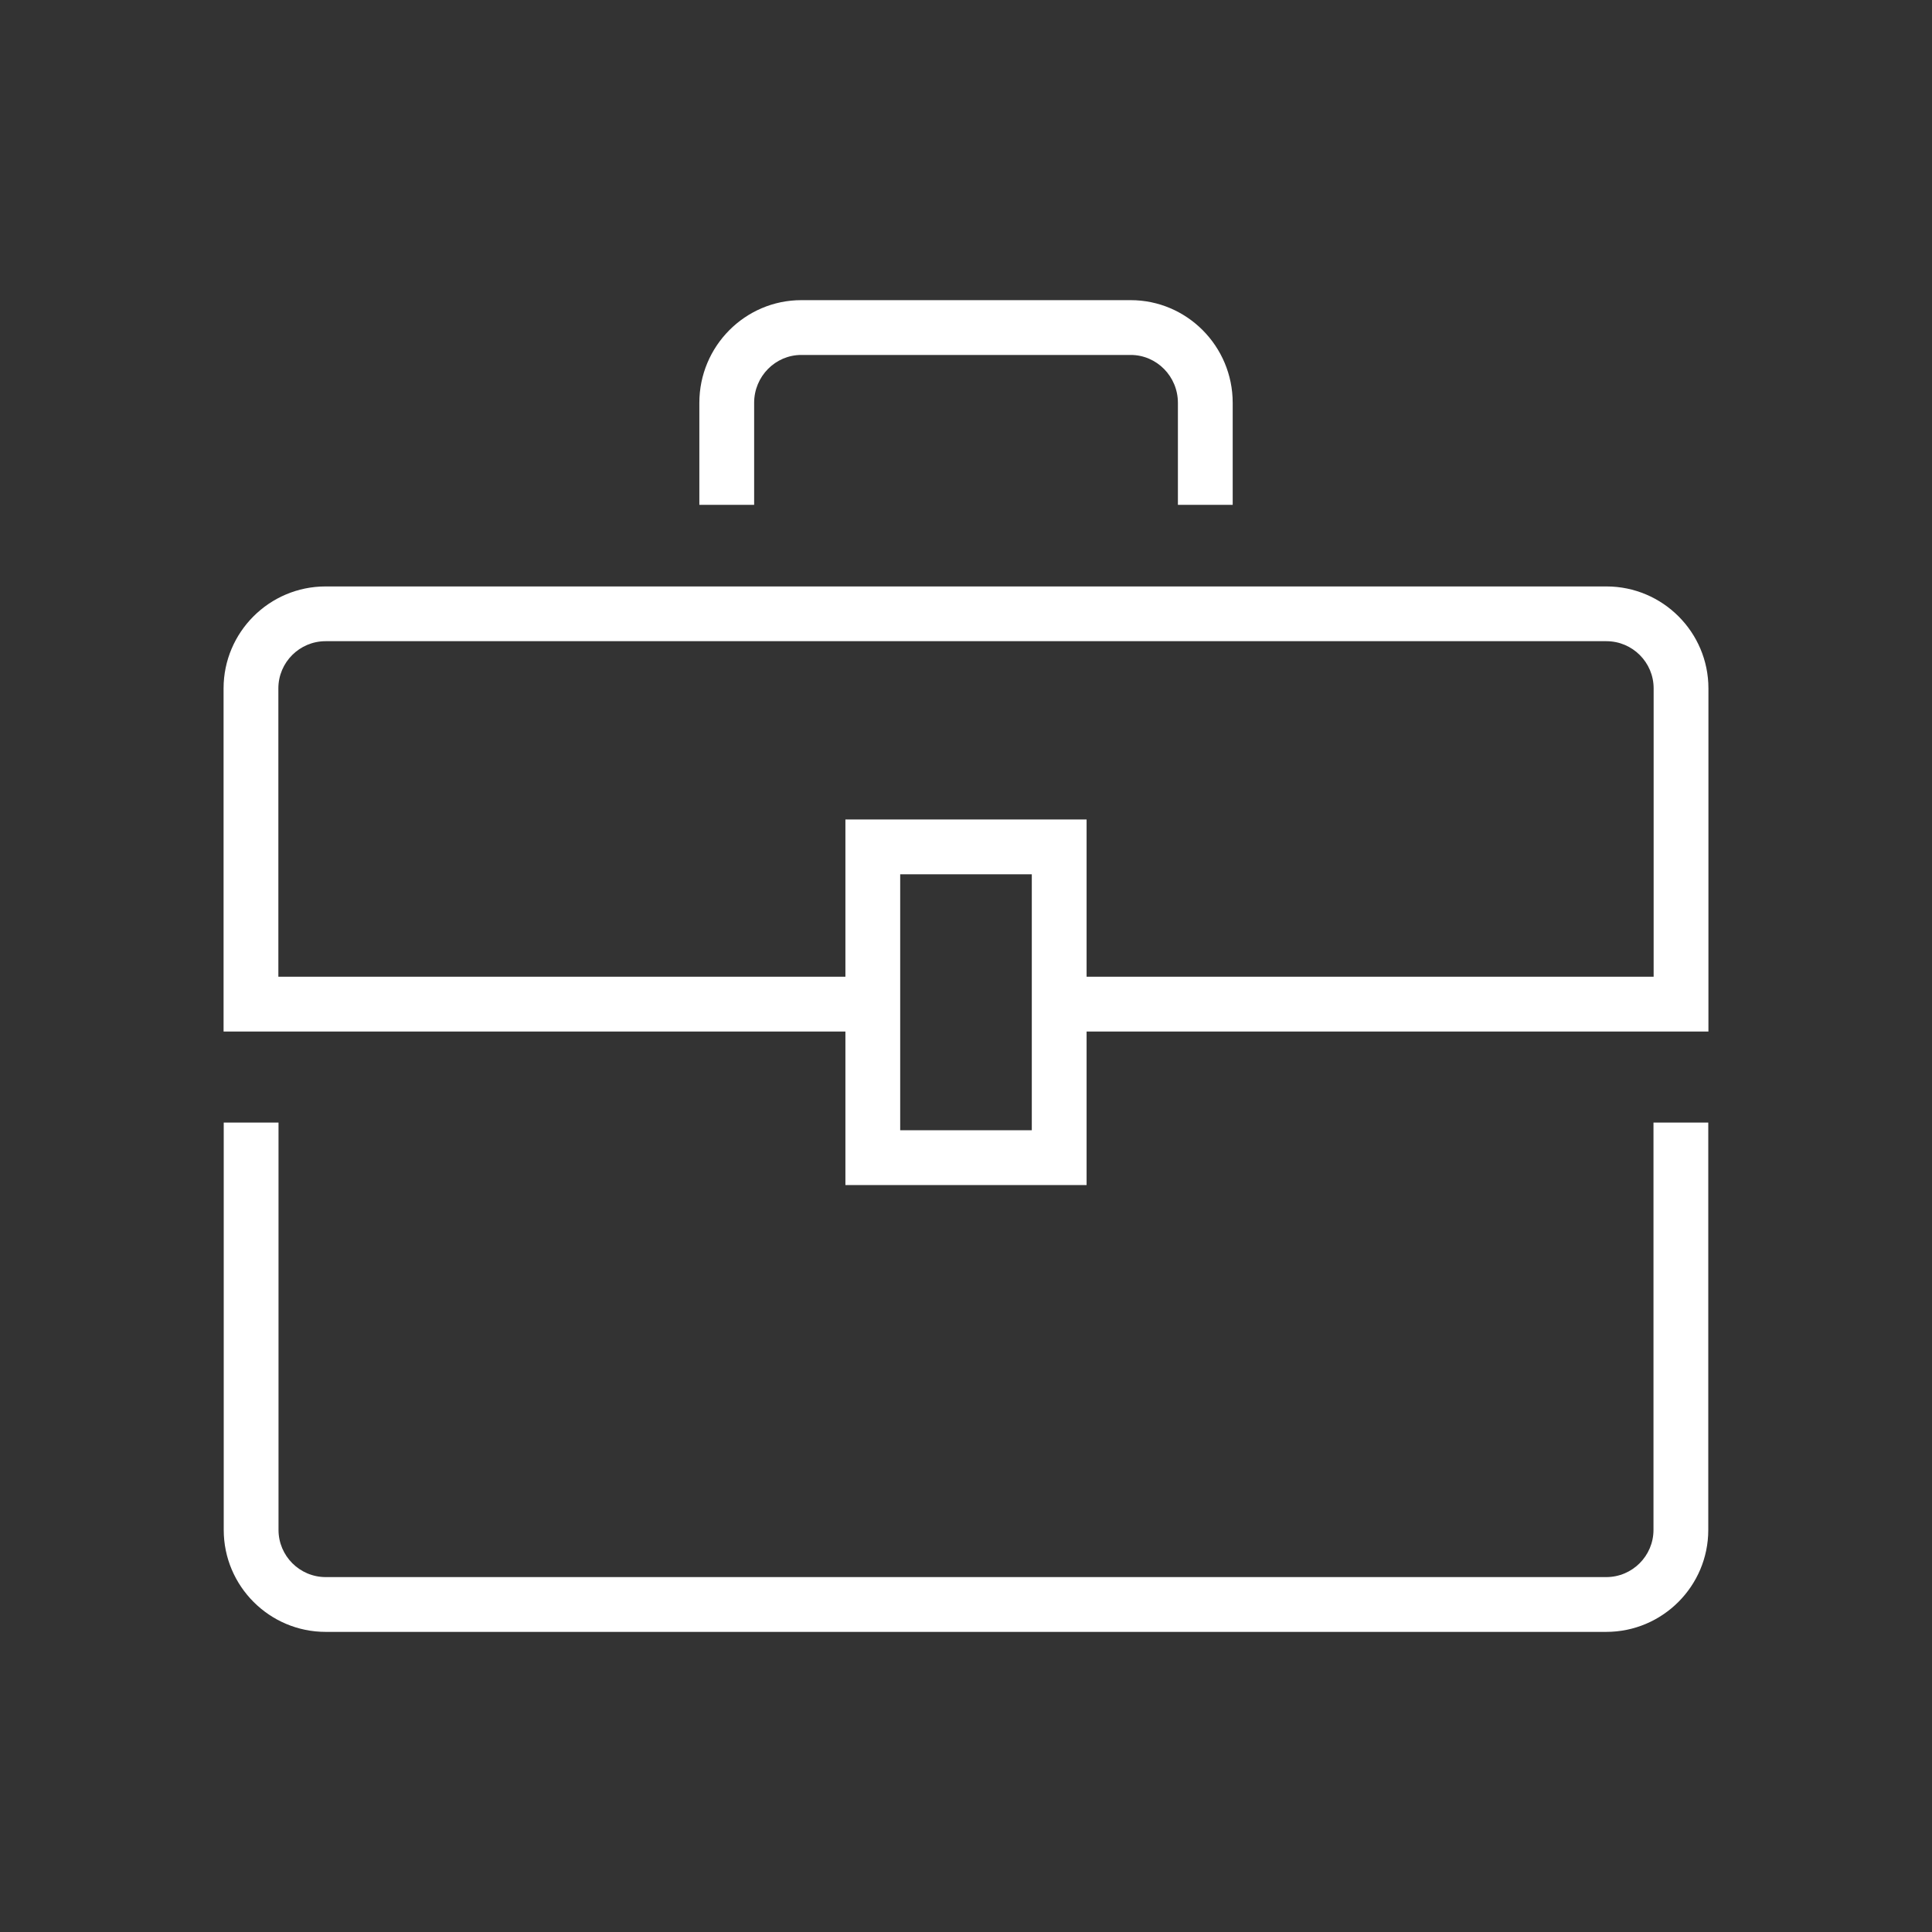 <?xml version="1.0" encoding="utf-8"?>
<!-- Generator: Adobe Illustrator 16.0.0, SVG Export Plug-In . SVG Version: 6.00 Build 0)  -->
<!DOCTYPE svg PUBLIC "-//W3C//DTD SVG 1.1//EN" "http://www.w3.org/Graphics/SVG/1.1/DTD/svg11.dtd">
<svg version="1.1" id="Calque_1" xmlns="http://www.w3.org/2000/svg" xmlns:xlink="http://www.w3.org/1999/xlink" x="0px" y="0px"
	 width="50px" height="50px" viewBox="0 0 50 50" enable-background="new 0 0 50 50" xml:space="preserve">
<rect x="0" y="0" width="50" height="50" fill="#333333" stroke="none"/>
<g>
	<g>
		<path fill="#FFFFFF" d="M19.517,10.425c0-0.684,0.548-1.239,1.221-1.239h8.524c0.674,0,1.222,0.556,1.222,1.239v2.64h1.418v-2.64
			c0-1.465-1.185-2.657-2.64-2.657h-8.524c-1.455,0-2.639,1.192-2.639,2.657v2.64h1.418V10.425z"/>
		<path fill="#FFFFFF" d="M42.792,39.594c0,0.673-0.548,1.221-1.222,1.221H8.429c-0.673,0-1.221-0.548-1.221-1.221V29.052H5.79
			v10.542c0,1.455,1.184,2.639,2.639,2.639H41.57c1.455,0,2.64-1.184,2.64-2.639V29.052h-1.418V39.594z"/>
		<path fill="#FFFFFF" d="M41.574,15.177H8.426c-1.455,0-2.64,1.184-2.64,2.639v8.88h16.093v3.973h6.242v-3.973h16.093v-8.88
			C44.214,16.36,43.029,15.177,41.574,15.177z M26.703,29.251h-3.406v-6.625h3.406V29.251z M42.796,25.277H28.121v-4.069h-6.242
			v4.069H7.204v-7.462c0-0.673,0.548-1.221,1.222-1.221h33.148c0.674,0,1.222,0.548,1.222,1.221V25.277z"/>
	</g>
</g>
</svg>
